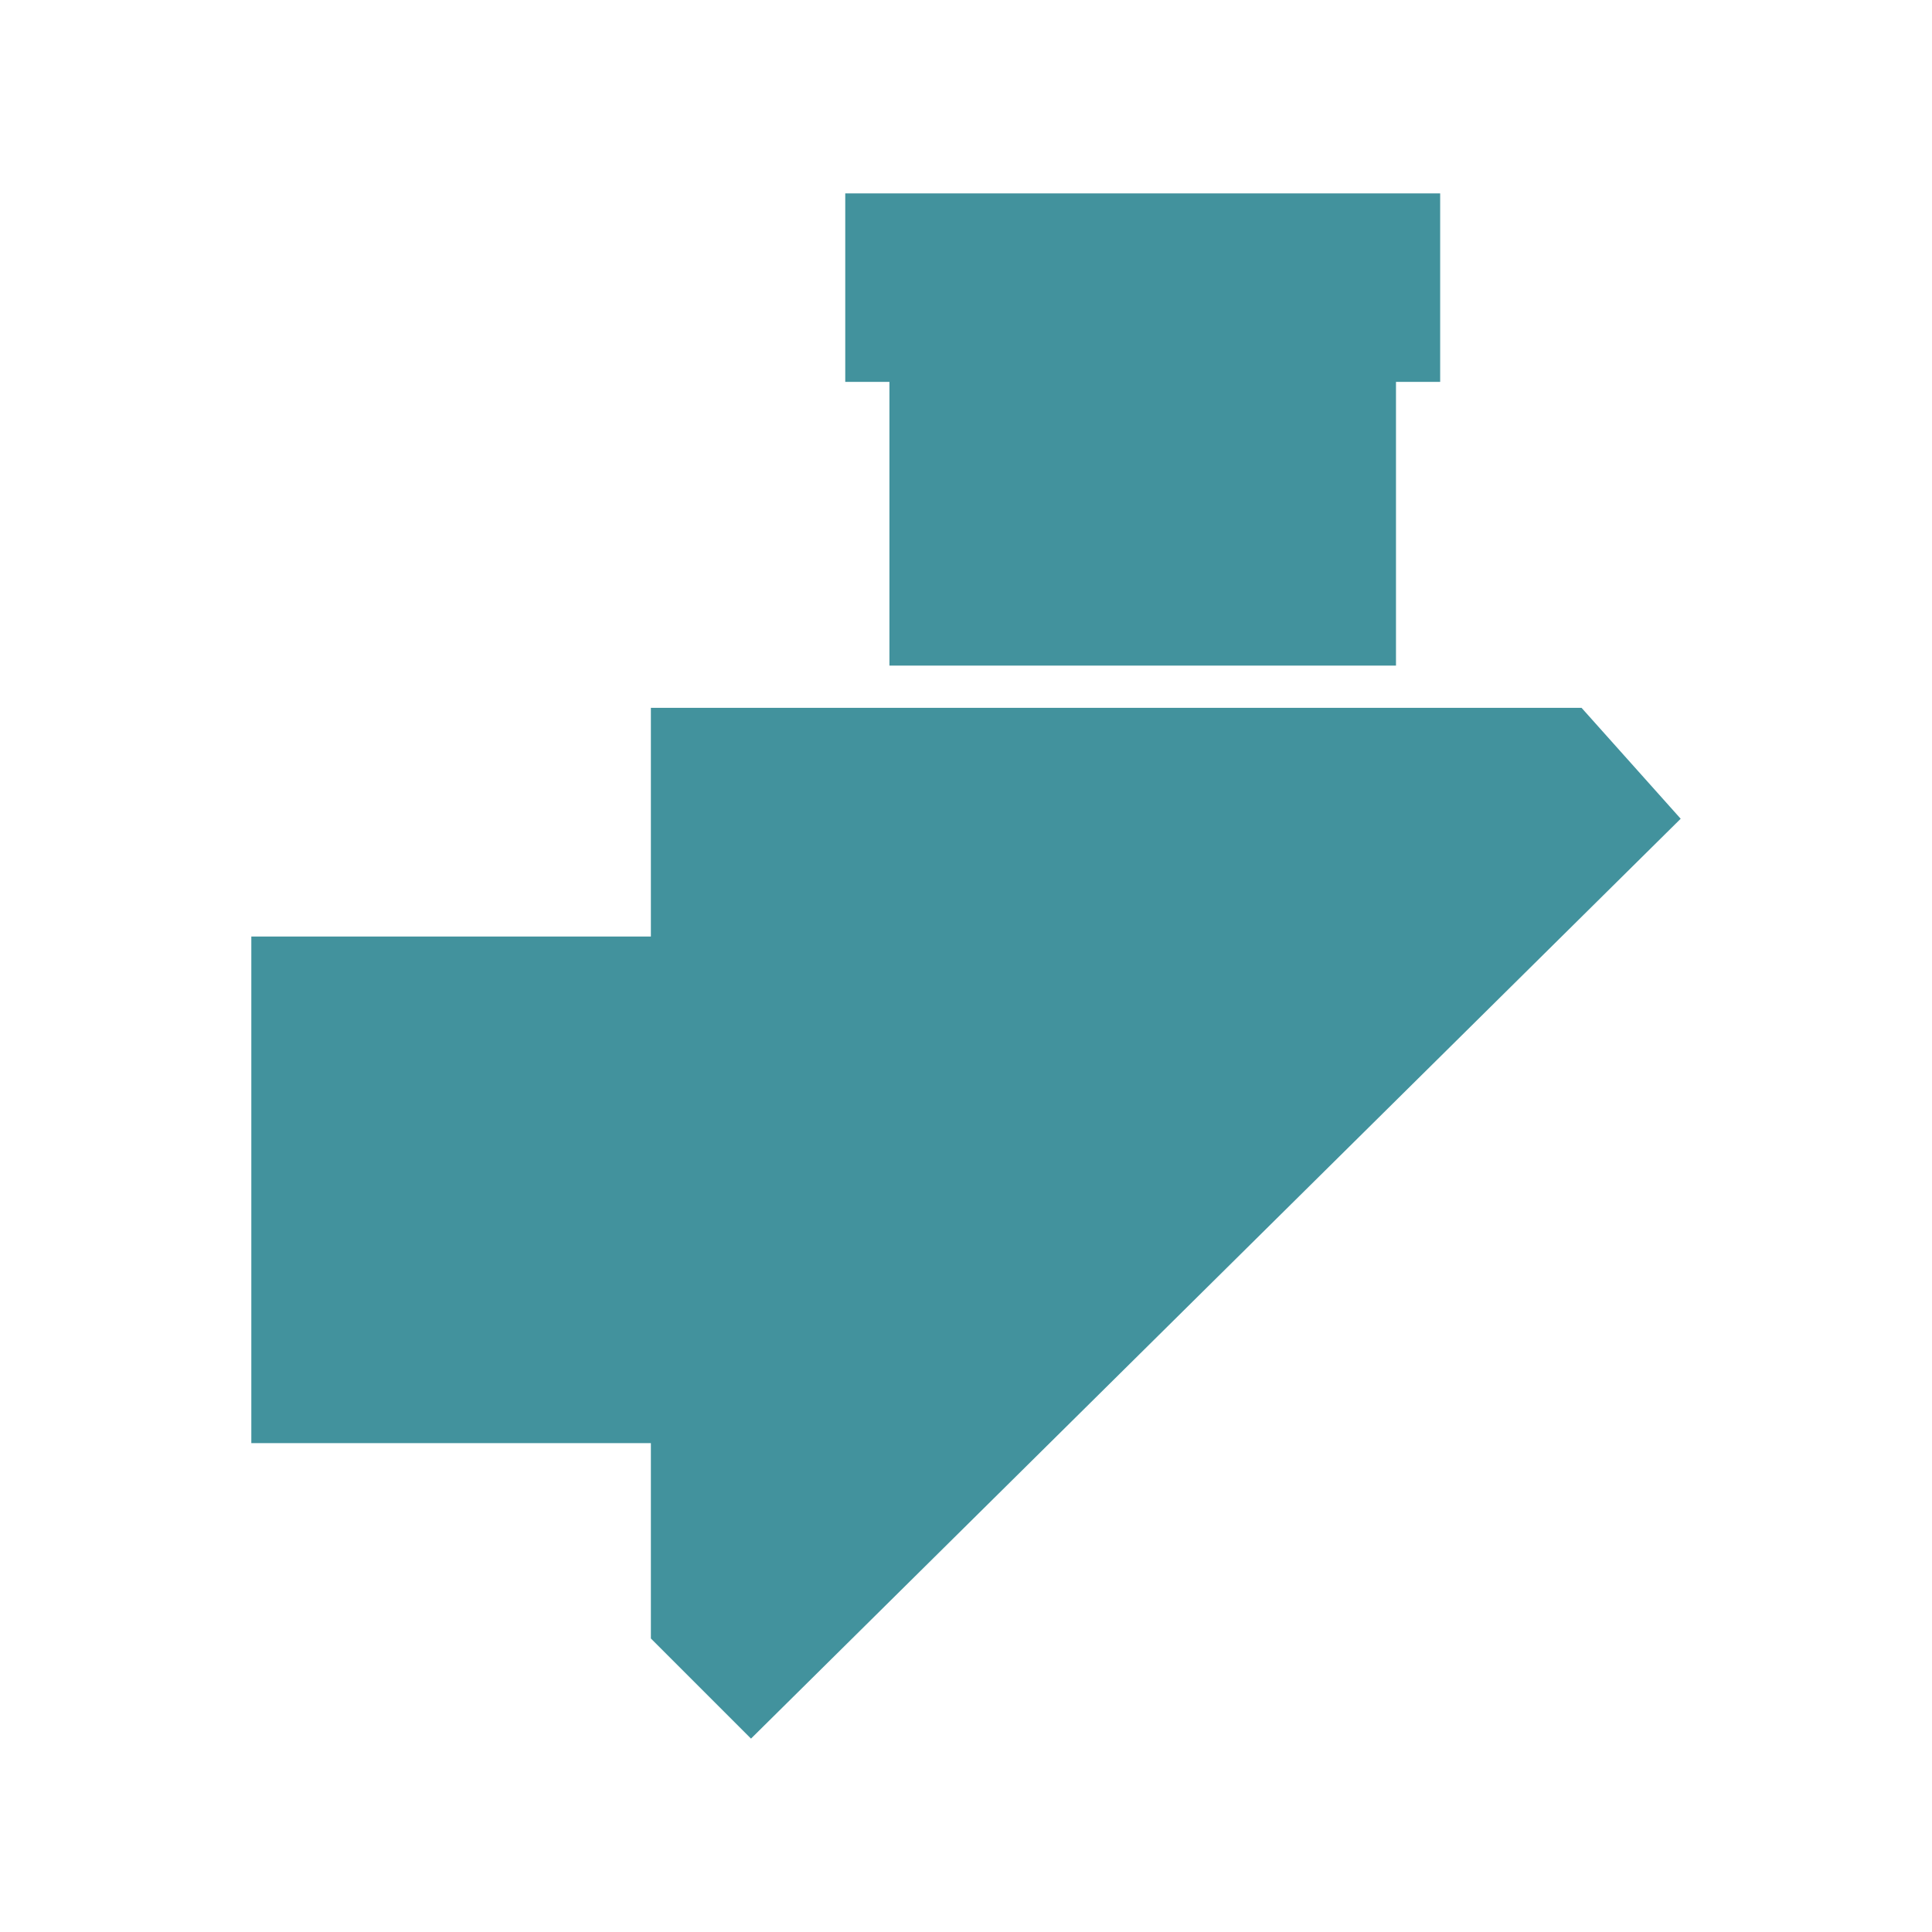 <?xml version="1.0" encoding="iso-8859-1"?>
<!DOCTYPE svg PUBLIC "-//W3C//DTD SVG 1.0//EN" "http://www.w3.org/TR/2001/REC-SVG-20010904/DTD/svg10.dtd">
<!-- Creator: CorelDRAW -->
<svg xmlns="http://www.w3.org/2000/svg" xmlns:odm="http://product.corel.com/CGS/11/cddns/" xml:space="preserve" width="1.968in" height="1.968in" style="shape-rendering:geometricPrecision; text-rendering:geometricPrecision; image-rendering:optimizeQuality; fill-rule:evenodd"
     viewBox="0 0 1968 1968">
 <defs>
  <style type="text/css">
   <![CDATA[
    .fil0 {fill:#42929D}
   ]]>
  </style>
 </defs>
 <g id="Layer 1">
  <g>
   <path class="fil0" d="M906 678l516 0 0 -289 45 0 0 -192 -606 0 0 192 45 0 0 289z"/>
   <path class="fil0" d="M663 721l948 0 101 113 -947 937 -102 -102 0 -199 -407 0 0 -516 407 0 0 -233z"/>
  </g>
 </g>
</svg>
